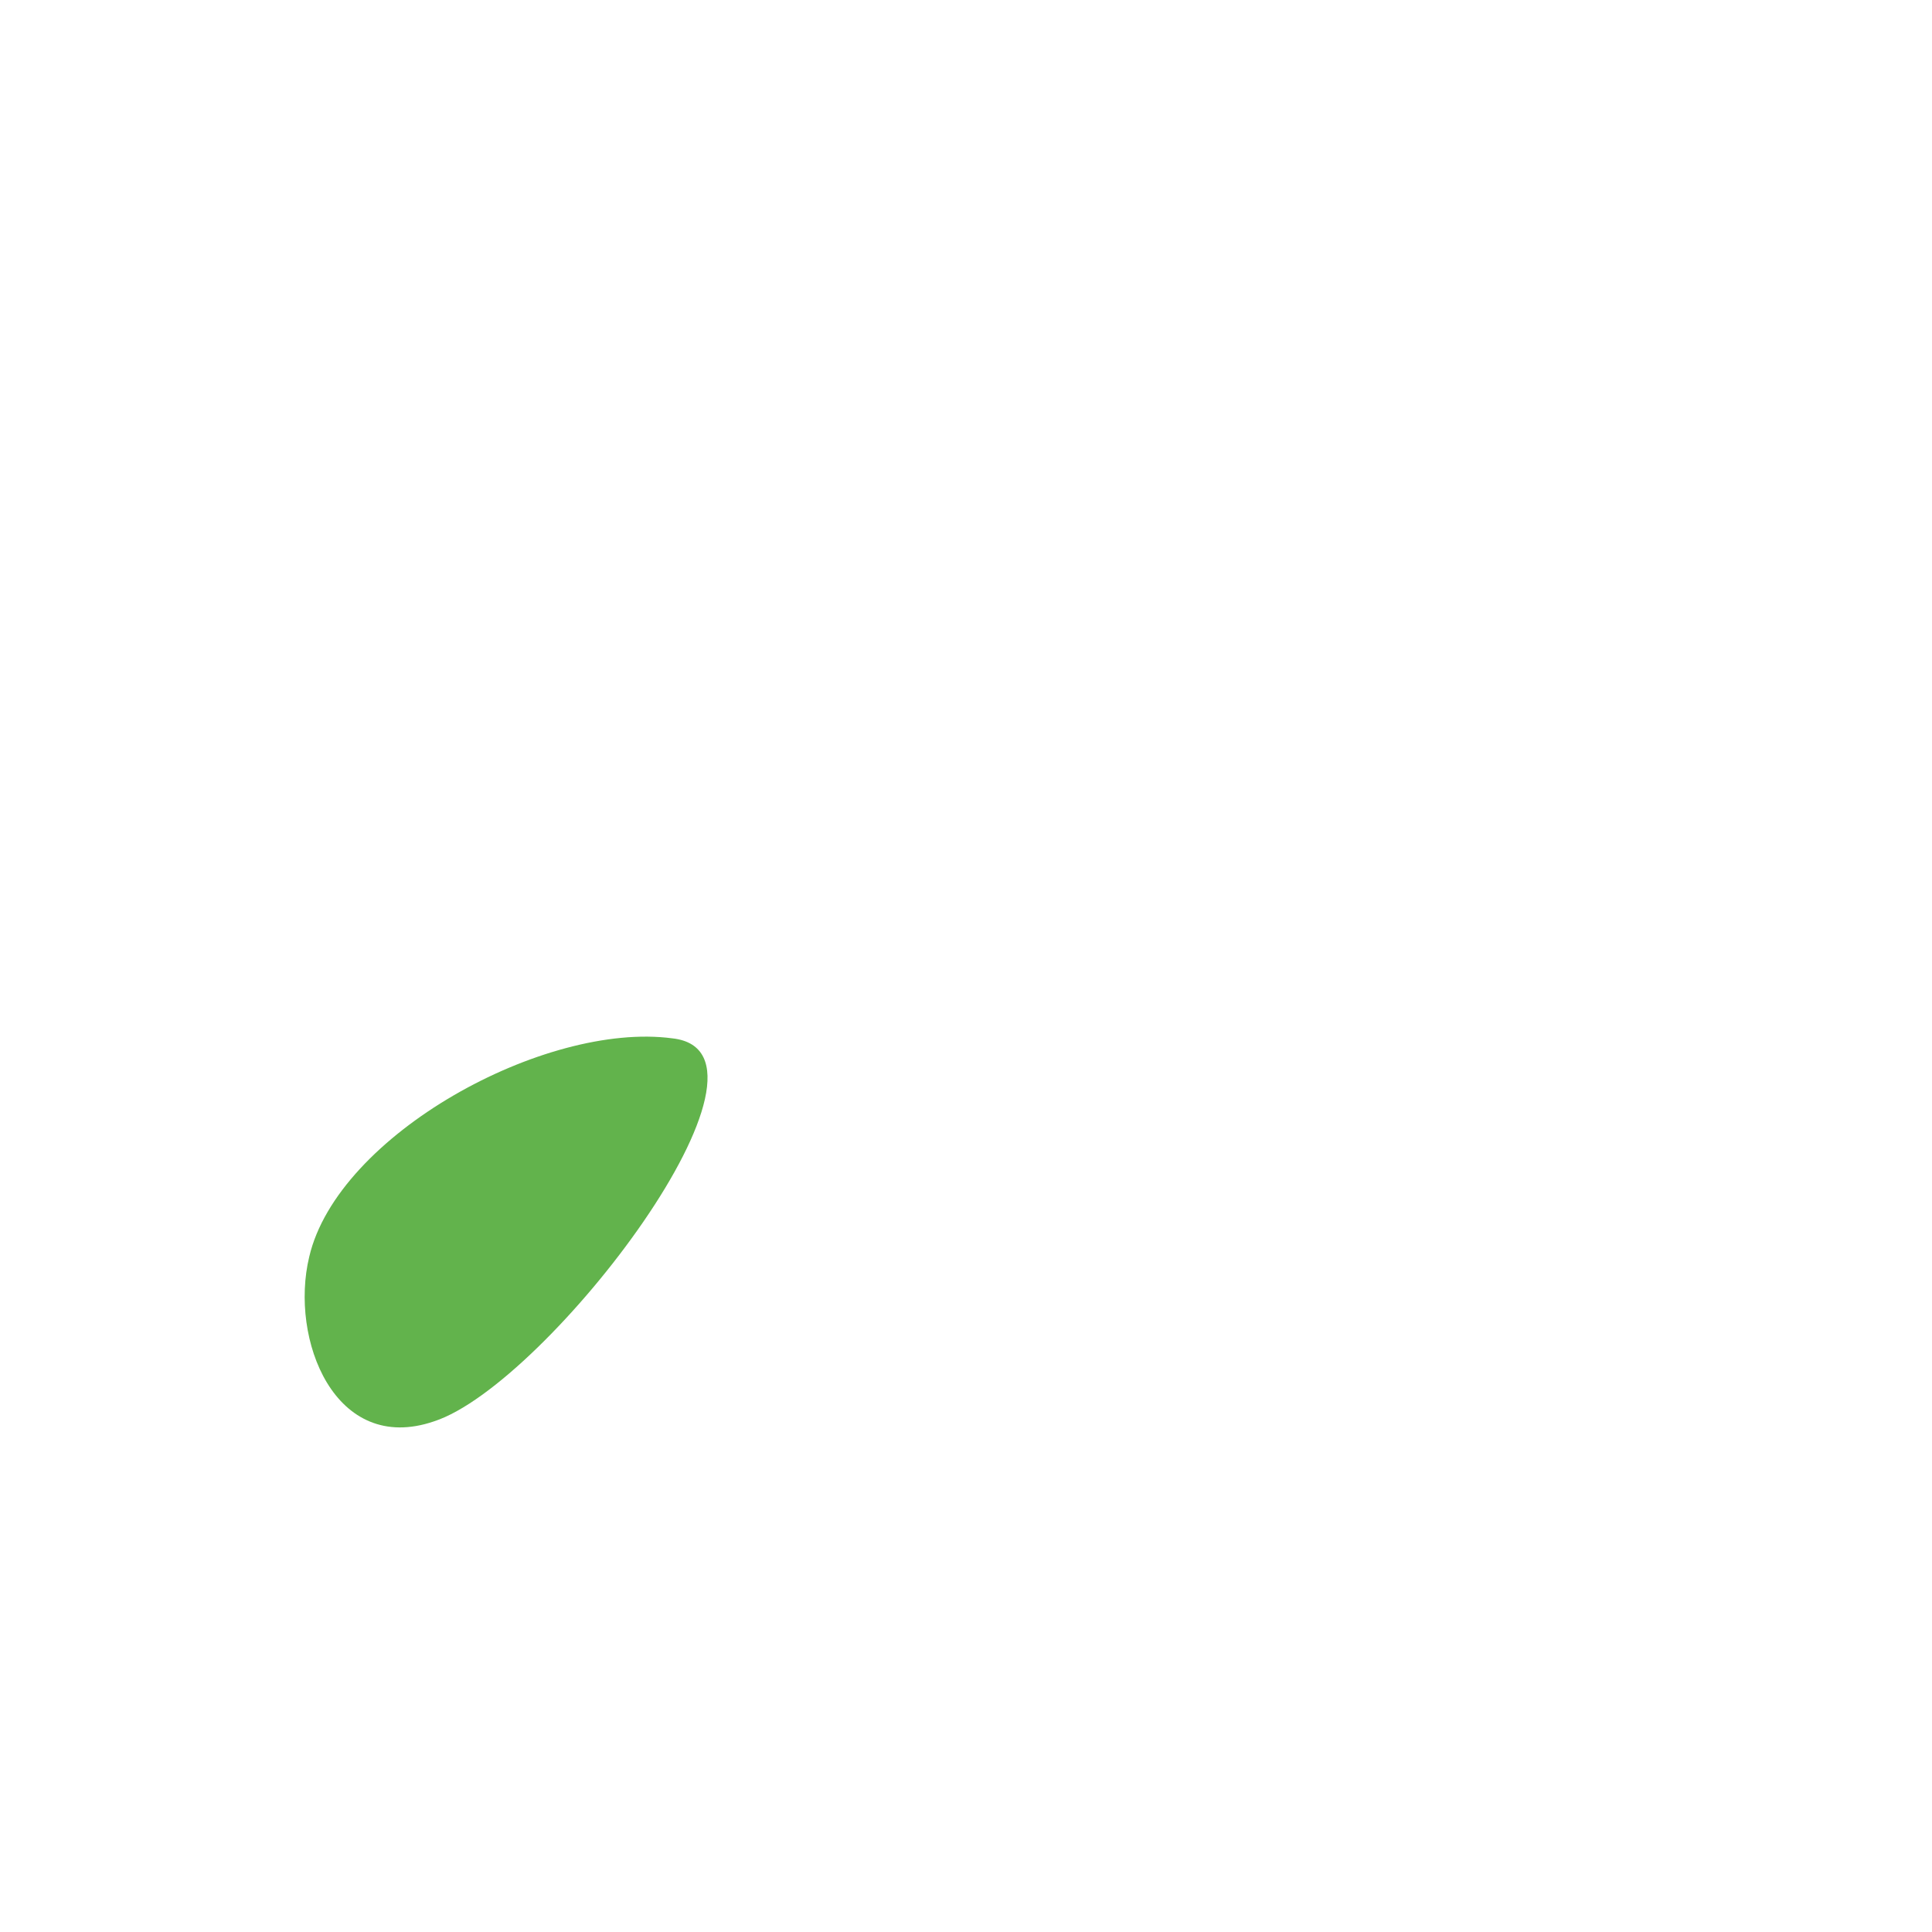 <?xml version="1.0" encoding="UTF-8"?> <!-- Creator: CorelDRAW X6 --> <svg xmlns="http://www.w3.org/2000/svg" xmlns:xlink="http://www.w3.org/1999/xlink" xml:space="preserve" width="80mm" height="80mm" style="shape-rendering:geometricPrecision; text-rendering:geometricPrecision; image-rendering:optimizeQuality; fill-rule:evenodd; clip-rule:evenodd" viewBox="0 0 681 681"> <defs> <style type="text/css"> <![CDATA[ .fil0 {fill:none} .fil1 {fill:#62B34C} ]]> </style> </defs> <g id="Слой_x0020_1">  <rect class="fil0" width="681" height="681"></rect> <path class="fil1" d="M237 366c-45,-6 -118,34 -128,77 -7,29 9,70 44,58 40,-13 129,-130 84,-135z"></path> </g> </svg> 